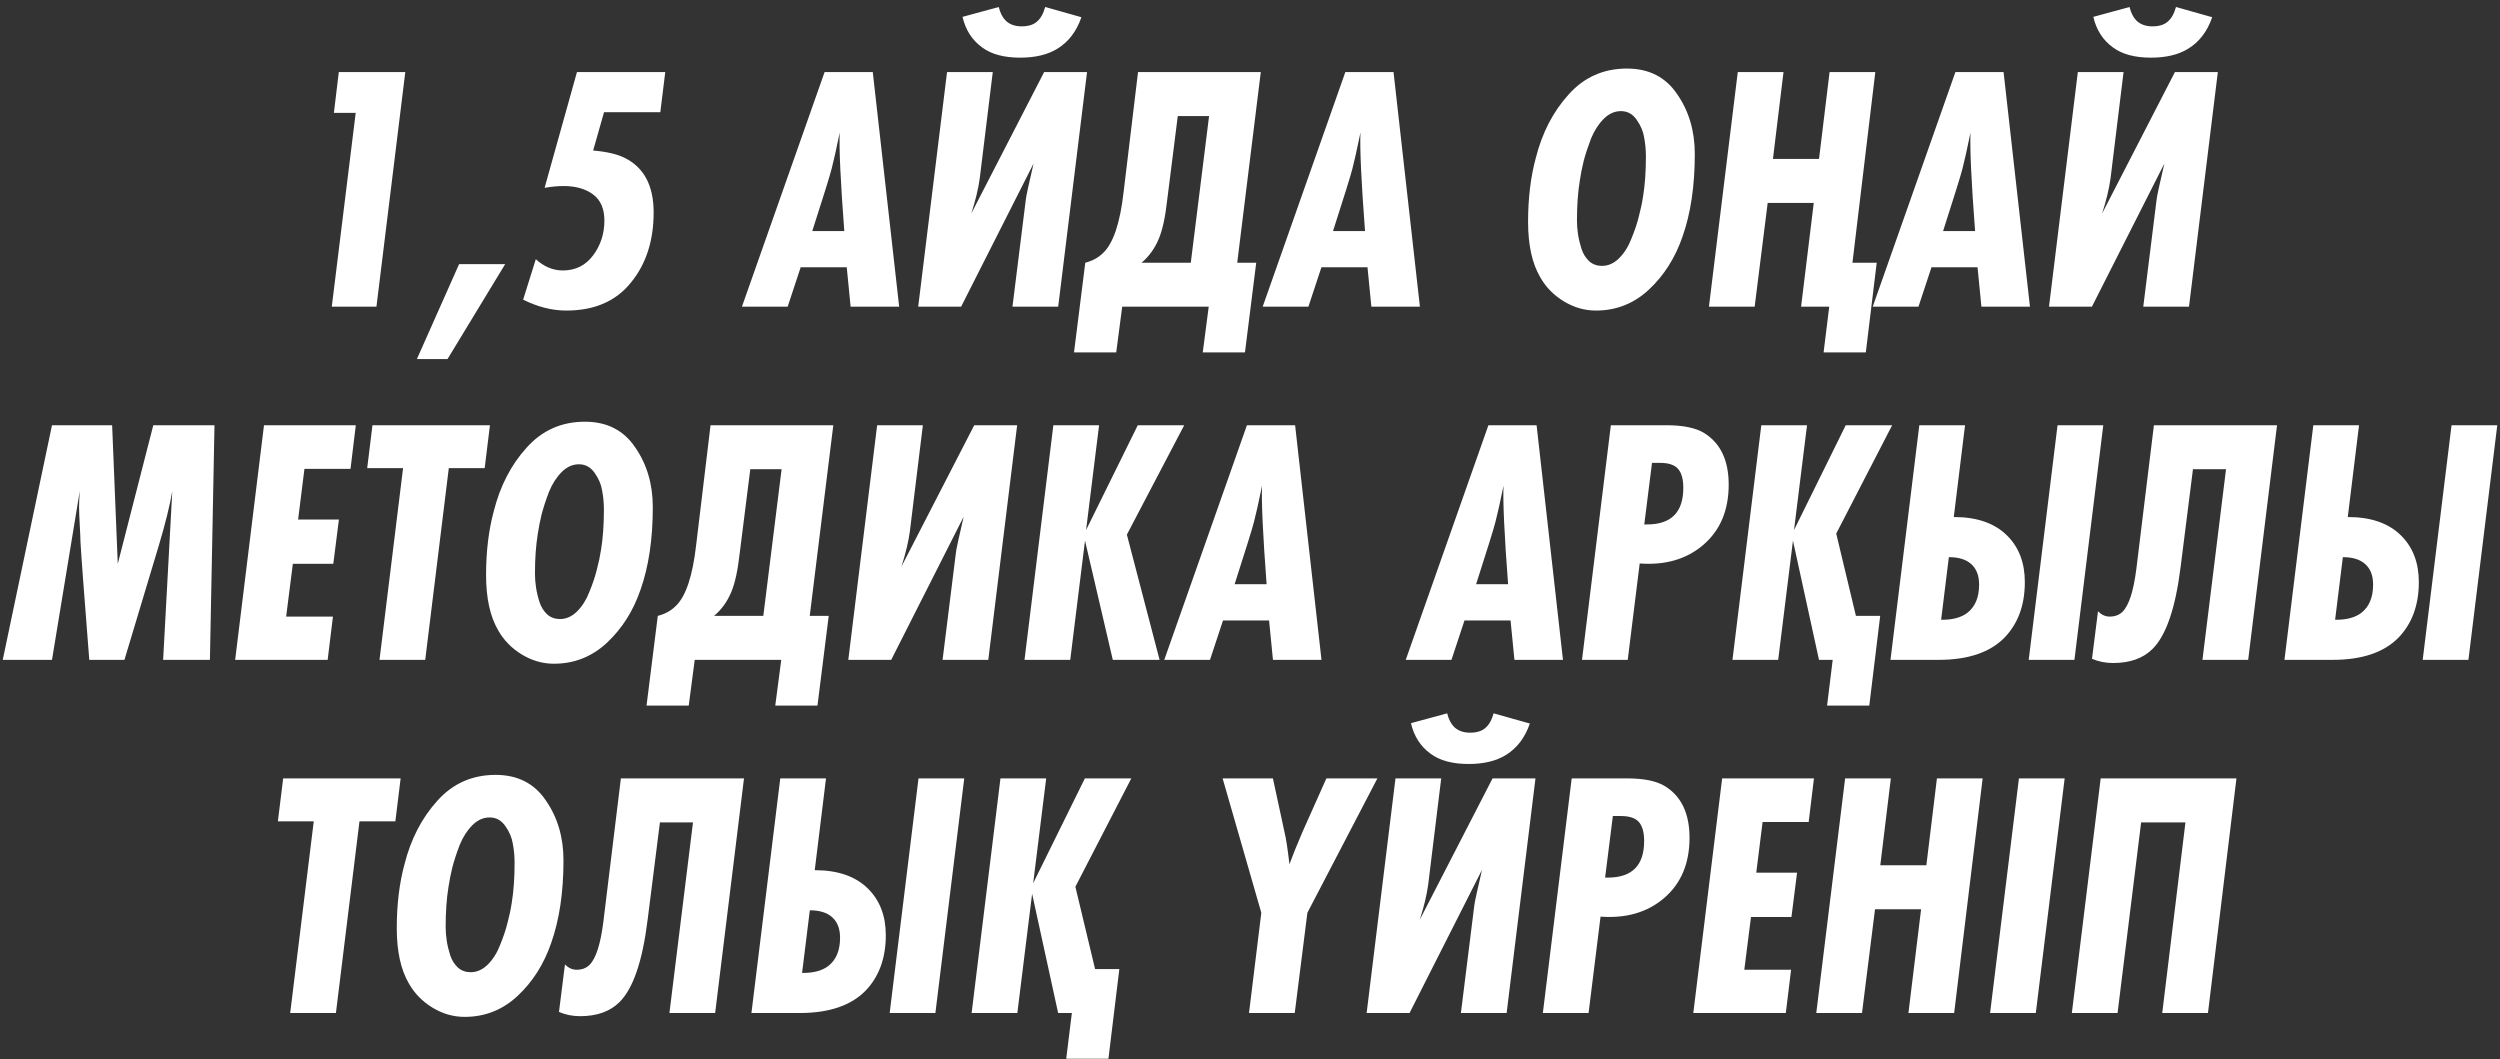 <?xml version="1.0" encoding="UTF-8"?> <svg xmlns="http://www.w3.org/2000/svg" width="269" height="114" viewBox="0 0 269 114" fill="none"><rect x="0" y="0" width="269" height="114" fill="#333333" stroke="none"/><path d="M43.609 7.756L40.505 33H35.699L38.273 12.146H35.926L36.456 7.756H43.609ZM54.356 28.421L48.15 38.639H44.857L49.398 28.421H54.356ZM71.581 7.756L71.051 12.07H64.995L63.822 16.196C65.285 16.322 66.421 16.587 67.228 16.991C69.297 18.025 70.332 19.98 70.332 22.857C70.332 25.91 69.512 28.433 67.871 30.426C66.257 32.42 63.948 33.416 60.945 33.416C59.406 33.416 57.855 33.025 56.29 32.243L57.653 27.891C58.536 28.698 59.507 29.102 60.567 29.102C61.929 29.102 63.014 28.559 63.822 27.474C64.629 26.389 65.033 25.14 65.033 23.727C65.033 22.466 64.629 21.532 63.822 20.927C63.014 20.321 61.955 20.018 60.643 20.018C60.037 20.018 59.356 20.081 58.599 20.208L62.081 7.756H71.581ZM96.75 33H91.527L91.11 28.761H86.152L84.752 33H79.832L88.726 7.756H93.911L96.75 33ZM87.401 24.863H90.846C90.442 19.539 90.278 16.006 90.353 14.265C89.975 16.107 89.685 17.407 89.483 18.164C89.306 18.87 88.612 21.103 87.401 24.863ZM98.798 33L101.902 7.756H106.822L105.421 19.186C105.27 20.296 104.967 21.558 104.513 22.97L112.348 7.756H116.965L113.861 33H108.941L110.38 21.456C110.405 21.154 110.682 19.867 111.212 17.596L103.416 33H98.798ZM112.461 0.754L116.359 1.852C115.83 3.391 114.959 4.526 113.748 5.258C112.713 5.889 111.389 6.204 109.774 6.204C108.033 6.204 106.67 5.838 105.686 5.106C104.601 4.324 103.895 3.227 103.567 1.814L107.465 0.754C107.617 1.385 107.869 1.877 108.222 2.23C108.651 2.634 109.219 2.836 109.925 2.836C110.632 2.836 111.174 2.672 111.553 2.344C111.956 2.016 112.259 1.486 112.461 0.754ZM122.452 7.756H135.661L133.125 28.269H135.169L133.958 37.92H129.416L130.059 33H120.749L120.105 37.92H115.564L116.775 28.269C117.557 28.067 118.2 27.714 118.705 27.209C119.79 26.175 120.522 23.992 120.9 20.662L122.452 7.756ZM126.729 12.487L125.593 21.494C125.391 23.336 125.089 24.737 124.685 25.695C124.256 26.73 123.638 27.588 122.83 28.269H128.129L130.097 12.487H126.729ZM152.782 33H147.559L147.142 28.761H142.184L140.784 33H135.864L144.758 7.756H149.943L152.782 33ZM143.433 24.863H146.877C146.474 19.539 146.31 16.006 146.385 14.265C146.007 16.107 145.717 17.407 145.515 18.164C145.338 18.87 144.644 21.103 143.433 24.863ZM182.36 16.574C182.36 20.006 181.919 22.97 181.036 25.468C180.253 27.739 179.055 29.632 177.44 31.145C175.825 32.659 173.92 33.416 171.725 33.416C170.514 33.416 169.366 33.088 168.281 32.432C167.196 31.776 166.351 30.918 165.745 29.859C164.862 28.37 164.421 26.377 164.421 23.879C164.421 21.33 164.698 19.034 165.253 16.991C165.935 14.291 167.108 12.02 168.773 10.178C170.438 8.311 172.533 7.377 175.056 7.377C177.428 7.377 179.232 8.298 180.468 10.14C181.73 11.957 182.36 14.101 182.36 16.574ZM177.1 16.839C177.1 16.133 177.036 15.451 176.91 14.795C176.809 14.139 176.544 13.509 176.115 12.903C175.687 12.272 175.119 11.957 174.412 11.957C173.731 11.957 173.113 12.234 172.558 12.79C172.003 13.345 171.549 14.051 171.195 14.909C170.867 15.767 170.602 16.574 170.401 17.331C170.224 18.063 170.085 18.769 169.984 19.451C169.782 20.687 169.681 22.113 169.681 23.727C169.681 24.207 169.719 24.699 169.795 25.203C169.871 25.708 169.997 26.238 170.173 26.793C170.35 27.323 170.628 27.764 171.006 28.118C171.385 28.446 171.839 28.61 172.369 28.61C173.05 28.61 173.668 28.332 174.223 27.777C174.778 27.222 175.22 26.515 175.548 25.658C175.901 24.8 176.166 24.005 176.343 23.273C176.544 22.516 176.696 21.797 176.797 21.116C176.999 19.88 177.1 18.454 177.1 16.839ZM186.984 7.756H191.905L190.769 17.104H195.727L196.863 7.756H201.783L199.323 28.269H201.934L200.761 37.92H196.219L196.825 33H193.797L195.16 21.835H190.202L188.801 33H183.881L186.984 7.756ZM218.423 33H213.2L212.784 28.761H207.826L206.426 33H201.505L210.4 7.756H215.585L218.423 33ZM209.075 24.863H212.519C212.115 19.539 211.951 16.006 212.027 14.265C211.649 16.107 211.358 17.407 211.157 18.164C210.98 18.87 210.286 21.103 209.075 24.863ZM220.472 33L223.575 7.756H228.495L227.095 19.186C226.944 20.296 226.641 21.558 226.187 22.97L234.021 7.756H238.639L235.535 33H230.615L232.053 21.456C232.078 21.154 232.356 19.867 232.886 17.596L225.089 33H220.472ZM234.135 0.754L238.033 1.852C237.503 3.391 236.633 4.526 235.422 5.258C234.387 5.889 233.062 6.204 231.448 6.204C229.707 6.204 228.344 5.838 227.36 5.106C226.275 4.324 225.569 3.227 225.241 1.814L229.139 0.754C229.29 1.385 229.543 1.877 229.896 2.23C230.325 2.634 230.892 2.836 231.599 2.836C232.305 2.836 232.848 2.672 233.226 2.344C233.63 2.016 233.933 1.486 234.135 0.754ZM23.079 45.756L22.587 71H17.553L18.538 52.833C18.285 54.347 17.806 56.29 17.099 58.662L13.39 71H9.606C9.05 63.935 8.735 59.696 8.659 58.283C8.659 58.006 8.634 57.425 8.584 56.542C8.533 55.659 8.508 54.978 8.508 54.498C8.508 54.145 8.533 53.59 8.584 52.833L5.594 71H0.295L5.594 45.756H12.066L12.671 60.668L16.494 45.756H23.079ZM38.284 45.756L37.716 50.449H32.758L32.077 55.899H36.468L35.862 60.668H31.509L30.79 66.345H35.824L35.256 71H25.302L28.406 45.756H38.284ZM52.718 45.756L52.151 50.373H48.29L45.754 71H40.834L43.37 50.373H39.51L40.077 45.756H52.718ZM70.241 54.574C70.241 58.006 69.799 60.97 68.916 63.468C68.134 65.739 66.936 67.632 65.321 69.145C63.706 70.659 61.801 71.416 59.606 71.416C58.395 71.416 57.247 71.088 56.162 70.432C55.077 69.776 54.231 68.918 53.626 67.859C52.743 66.37 52.301 64.377 52.301 61.879C52.301 59.33 52.579 57.034 53.134 54.99C53.815 52.291 54.989 50.02 56.654 48.178C58.319 46.311 60.413 45.377 62.936 45.377C65.308 45.377 67.112 46.298 68.349 48.14C69.61 49.957 70.241 52.102 70.241 54.574ZM64.98 54.839C64.98 54.133 64.917 53.451 64.791 52.795C64.69 52.139 64.425 51.509 63.996 50.903C63.567 50.272 62.999 49.957 62.293 49.957C61.612 49.957 60.994 50.234 60.438 50.789C59.883 51.345 59.429 52.051 59.076 52.909C58.748 53.767 58.483 54.574 58.281 55.331C58.105 56.063 57.966 56.769 57.865 57.451C57.663 58.687 57.562 60.113 57.562 61.727C57.562 62.207 57.6 62.699 57.676 63.203C57.751 63.708 57.877 64.238 58.054 64.793C58.231 65.323 58.508 65.764 58.887 66.118C59.265 66.446 59.719 66.61 60.249 66.61C60.931 66.61 61.549 66.332 62.104 65.777C62.659 65.222 63.1 64.516 63.428 63.658C63.782 62.8 64.047 62.005 64.223 61.273C64.425 60.516 64.576 59.797 64.677 59.116C64.879 57.88 64.98 56.454 64.98 54.839ZM76.455 45.756H89.663L87.128 66.269H89.171L87.96 75.92H83.419L84.062 71H74.752L74.108 75.92H69.567L70.778 66.269C71.56 66.067 72.203 65.714 72.708 65.209C73.793 64.175 74.525 61.992 74.903 58.662L76.455 45.756ZM80.731 50.487L79.596 59.494C79.394 61.336 79.091 62.737 78.688 63.695C78.259 64.73 77.641 65.588 76.833 66.269H82.132L84.1 50.487H80.731ZM91.277 71L94.38 45.756H99.3L97.9 57.186C97.749 58.296 97.446 59.557 96.992 60.97L104.826 45.756H109.444L106.34 71H101.42L102.858 59.456C102.883 59.154 103.161 57.867 103.691 55.596L95.894 71H91.277ZM127.42 45.756L121.251 57.526L124.771 71H119.737L116.747 58.17L115.158 71H110.237L113.341 45.756H118.261L116.861 57.034L122.424 45.756H127.42ZM142.192 71H136.97L136.553 66.761H131.595L130.195 71H125.275L134.169 45.756H139.354L142.192 71ZM132.844 62.863H136.288C135.885 57.539 135.721 54.007 135.796 52.266C135.418 54.107 135.128 55.407 134.926 56.164C134.749 56.87 134.055 59.103 132.844 62.863ZM168.176 71H162.953L162.536 66.761H157.578L156.178 71H151.258L160.152 45.756H165.337L168.176 71ZM158.827 62.863H162.271C161.868 57.539 161.704 54.007 161.779 52.266C161.401 54.107 161.111 55.407 160.909 56.164C160.732 56.87 160.038 59.103 158.827 62.863ZM173.328 45.756H179.308C181.099 45.756 182.449 46.033 183.357 46.588C185.123 47.673 186.007 49.528 186.007 52.152C186.007 54.902 185.098 57.059 183.281 58.624C181.49 60.163 179.207 60.832 176.431 60.63L175.144 71H170.224L173.328 45.756ZM176.923 56.429H177.226C179.825 56.429 181.124 55.117 181.124 52.493C181.124 51.559 180.935 50.878 180.556 50.449C180.178 50.02 179.535 49.805 178.626 49.805H177.756L176.923 56.429ZM203.596 45.756L197.578 57.413L199.697 66.269H202.309L201.135 75.92H196.594L197.199 71H195.723L192.923 58.17L191.333 71H186.413L189.516 45.756H194.436L193.036 57.034L198.6 45.756H203.596ZM223.209 71H218.289L221.392 45.756H226.312L223.209 71ZM206.518 45.756H211.438L210.227 55.634H210.265C212.738 55.634 214.643 56.303 215.98 57.64C217.241 58.901 217.872 60.567 217.872 62.636C217.872 65.108 217.141 67.102 215.677 68.616C214.113 70.205 211.754 71 208.6 71H203.415L206.518 45.756ZM209.697 59.949L208.865 66.685H209.016C210.151 66.685 211.047 66.433 211.703 65.928C212.536 65.272 212.952 64.263 212.952 62.901C212.952 61.967 212.687 61.248 212.157 60.743C211.602 60.214 210.782 59.949 209.697 59.949ZM231.761 45.756H245.008L241.905 71H236.984L239.52 50.487H235.962L234.638 60.97C234.083 65.462 233.061 68.426 231.572 69.865C230.563 70.849 229.163 71.341 227.371 71.341C226.564 71.341 225.807 71.189 225.1 70.886L225.744 65.777C226.122 66.156 226.538 66.345 226.993 66.345C227.573 66.345 228.04 66.168 228.393 65.815C229.074 65.134 229.566 63.607 229.869 61.235L231.761 45.756ZM265.602 71H260.682L263.786 45.756H268.706L265.602 71ZM248.912 45.756H253.832L252.621 55.634H252.658C255.131 55.634 257.036 56.303 258.373 57.64C259.635 58.901 260.266 60.567 260.266 62.636C260.266 65.108 259.534 67.102 258.071 68.616C256.506 70.205 254.147 71 250.993 71H245.808L248.912 45.756ZM252.091 59.949L251.258 66.685H251.41C252.545 66.685 253.441 66.433 254.097 65.928C254.929 65.272 255.346 64.263 255.346 62.901C255.346 61.967 255.081 61.248 254.551 60.743C253.996 60.214 253.176 59.949 252.091 59.949ZM43.108 83.756L42.541 88.373H38.68L36.145 109H31.224L33.76 88.373H29.9L30.468 83.756H43.108ZM60.631 92.574C60.631 96.006 60.19 98.97 59.307 101.468C58.524 103.739 57.326 105.632 55.711 107.145C54.096 108.659 52.191 109.416 49.996 109.416C48.785 109.416 47.637 109.088 46.552 108.432C45.467 107.776 44.622 106.918 44.016 105.859C43.133 104.37 42.692 102.377 42.692 99.879C42.692 97.33 42.969 95.034 43.524 92.99C44.206 90.291 45.379 88.02 47.044 86.178C48.709 84.311 50.804 83.377 53.327 83.377C55.699 83.377 57.503 84.298 58.739 86.14C60.001 87.957 60.631 90.102 60.631 92.574ZM55.37 92.839C55.37 92.133 55.307 91.451 55.181 90.795C55.08 90.139 54.815 89.509 54.386 88.903C53.958 88.272 53.39 87.957 52.683 87.957C52.002 87.957 51.384 88.234 50.829 88.79C50.274 89.345 49.819 90.051 49.466 90.909C49.138 91.767 48.873 92.574 48.672 93.331C48.495 94.063 48.356 94.769 48.255 95.451C48.053 96.687 47.952 98.113 47.952 99.727C47.952 100.207 47.99 100.699 48.066 101.203C48.142 101.708 48.268 102.238 48.444 102.793C48.621 103.323 48.899 103.764 49.277 104.118C49.656 104.446 50.11 104.61 50.64 104.61C51.321 104.61 51.939 104.332 52.494 103.777C53.049 103.222 53.491 102.515 53.819 101.658C54.172 100.8 54.437 100.005 54.614 99.273C54.815 98.516 54.967 97.797 55.068 97.116C55.27 95.88 55.37 94.454 55.37 92.839ZM66.807 83.756H80.054L76.95 109H72.03L74.566 88.487H71.008L69.684 98.97C69.129 103.462 68.107 106.426 66.618 107.865C65.609 108.849 64.208 109.341 62.417 109.341C61.609 109.341 60.852 109.189 60.146 108.886L60.789 103.777C61.168 104.156 61.584 104.345 62.038 104.345C62.619 104.345 63.086 104.168 63.439 103.815C64.12 103.134 64.612 101.607 64.915 99.235L66.807 83.756ZM100.648 109H95.728L98.832 83.756H103.752L100.648 109ZM83.957 83.756H88.878L87.666 93.634H87.704C90.177 93.634 92.082 94.303 93.419 95.64C94.681 96.901 95.312 98.567 95.312 100.636C95.312 103.108 94.58 105.102 93.117 106.616C91.552 108.205 89.193 109 86.039 109H80.854L83.957 83.756ZM87.137 97.948L86.304 104.685H86.455C87.591 104.685 88.487 104.433 89.142 103.928C89.975 103.272 90.391 102.263 90.391 100.901C90.391 99.967 90.127 99.248 89.597 98.743C89.042 98.213 88.222 97.948 87.137 97.948ZM121.728 83.756L115.711 95.413L117.83 104.269H120.441L119.268 113.92H114.726L115.332 109H113.856L111.055 96.17L109.466 109H104.546L107.649 83.756H112.569L111.169 95.034L116.732 83.756H121.728ZM148.207 83.756L140.675 98.213L139.313 109H134.393L135.717 98.213L131.554 83.756H136.966L138.215 89.546C138.367 90.127 138.543 91.275 138.745 92.99C139.073 92.082 139.553 90.896 140.183 89.433L142.719 83.756H148.207ZM147.05 109L150.153 83.756H155.074L153.673 95.186C153.522 96.296 153.219 97.558 152.765 98.97L160.599 83.756H165.217L162.113 109H157.193L158.631 97.457C158.657 97.154 158.934 95.867 159.464 93.596L151.667 109H147.05ZM160.713 76.754L164.611 77.852C164.081 79.391 163.211 80.526 162 81.258C160.965 81.889 159.641 82.204 158.026 82.204C156.285 82.204 154.922 81.838 153.938 81.106C152.853 80.324 152.147 79.227 151.819 77.814L155.717 76.754C155.868 77.385 156.121 77.877 156.474 78.23C156.903 78.634 157.471 78.836 158.177 78.836C158.884 78.836 159.426 78.672 159.805 78.344C160.208 78.016 160.511 77.486 160.713 76.754ZM169.114 83.756H175.094C176.885 83.756 178.235 84.033 179.144 84.588C180.91 85.673 181.793 87.528 181.793 90.152C181.793 92.902 180.885 95.059 179.068 96.624C177.277 98.163 174.993 98.832 172.218 98.63L170.931 109H166.011L169.114 83.756ZM172.71 94.429H173.012C175.611 94.429 176.911 93.117 176.911 90.493C176.911 89.559 176.721 88.878 176.343 88.449C175.965 88.02 175.321 87.805 174.413 87.805H173.542L172.71 94.429ZM195.181 83.756L194.613 88.449H189.655L188.974 93.899H193.364L192.759 98.668H188.406L187.687 104.345H192.721L192.153 109H182.199L185.303 83.756H195.181ZM213.333 83.756L210.267 109H205.347L206.71 97.835H201.752L200.351 109H195.431L198.535 83.756H203.455L202.319 93.104H207.277L208.413 83.756H213.333ZM222.157 83.756L219.053 109H214.133L217.237 83.756H222.157ZM240.642 83.756L237.577 109H232.656L235.154 88.487H230.386L227.85 109H222.93L226.033 83.756H240.642Z" fill="white"></path></svg> 
